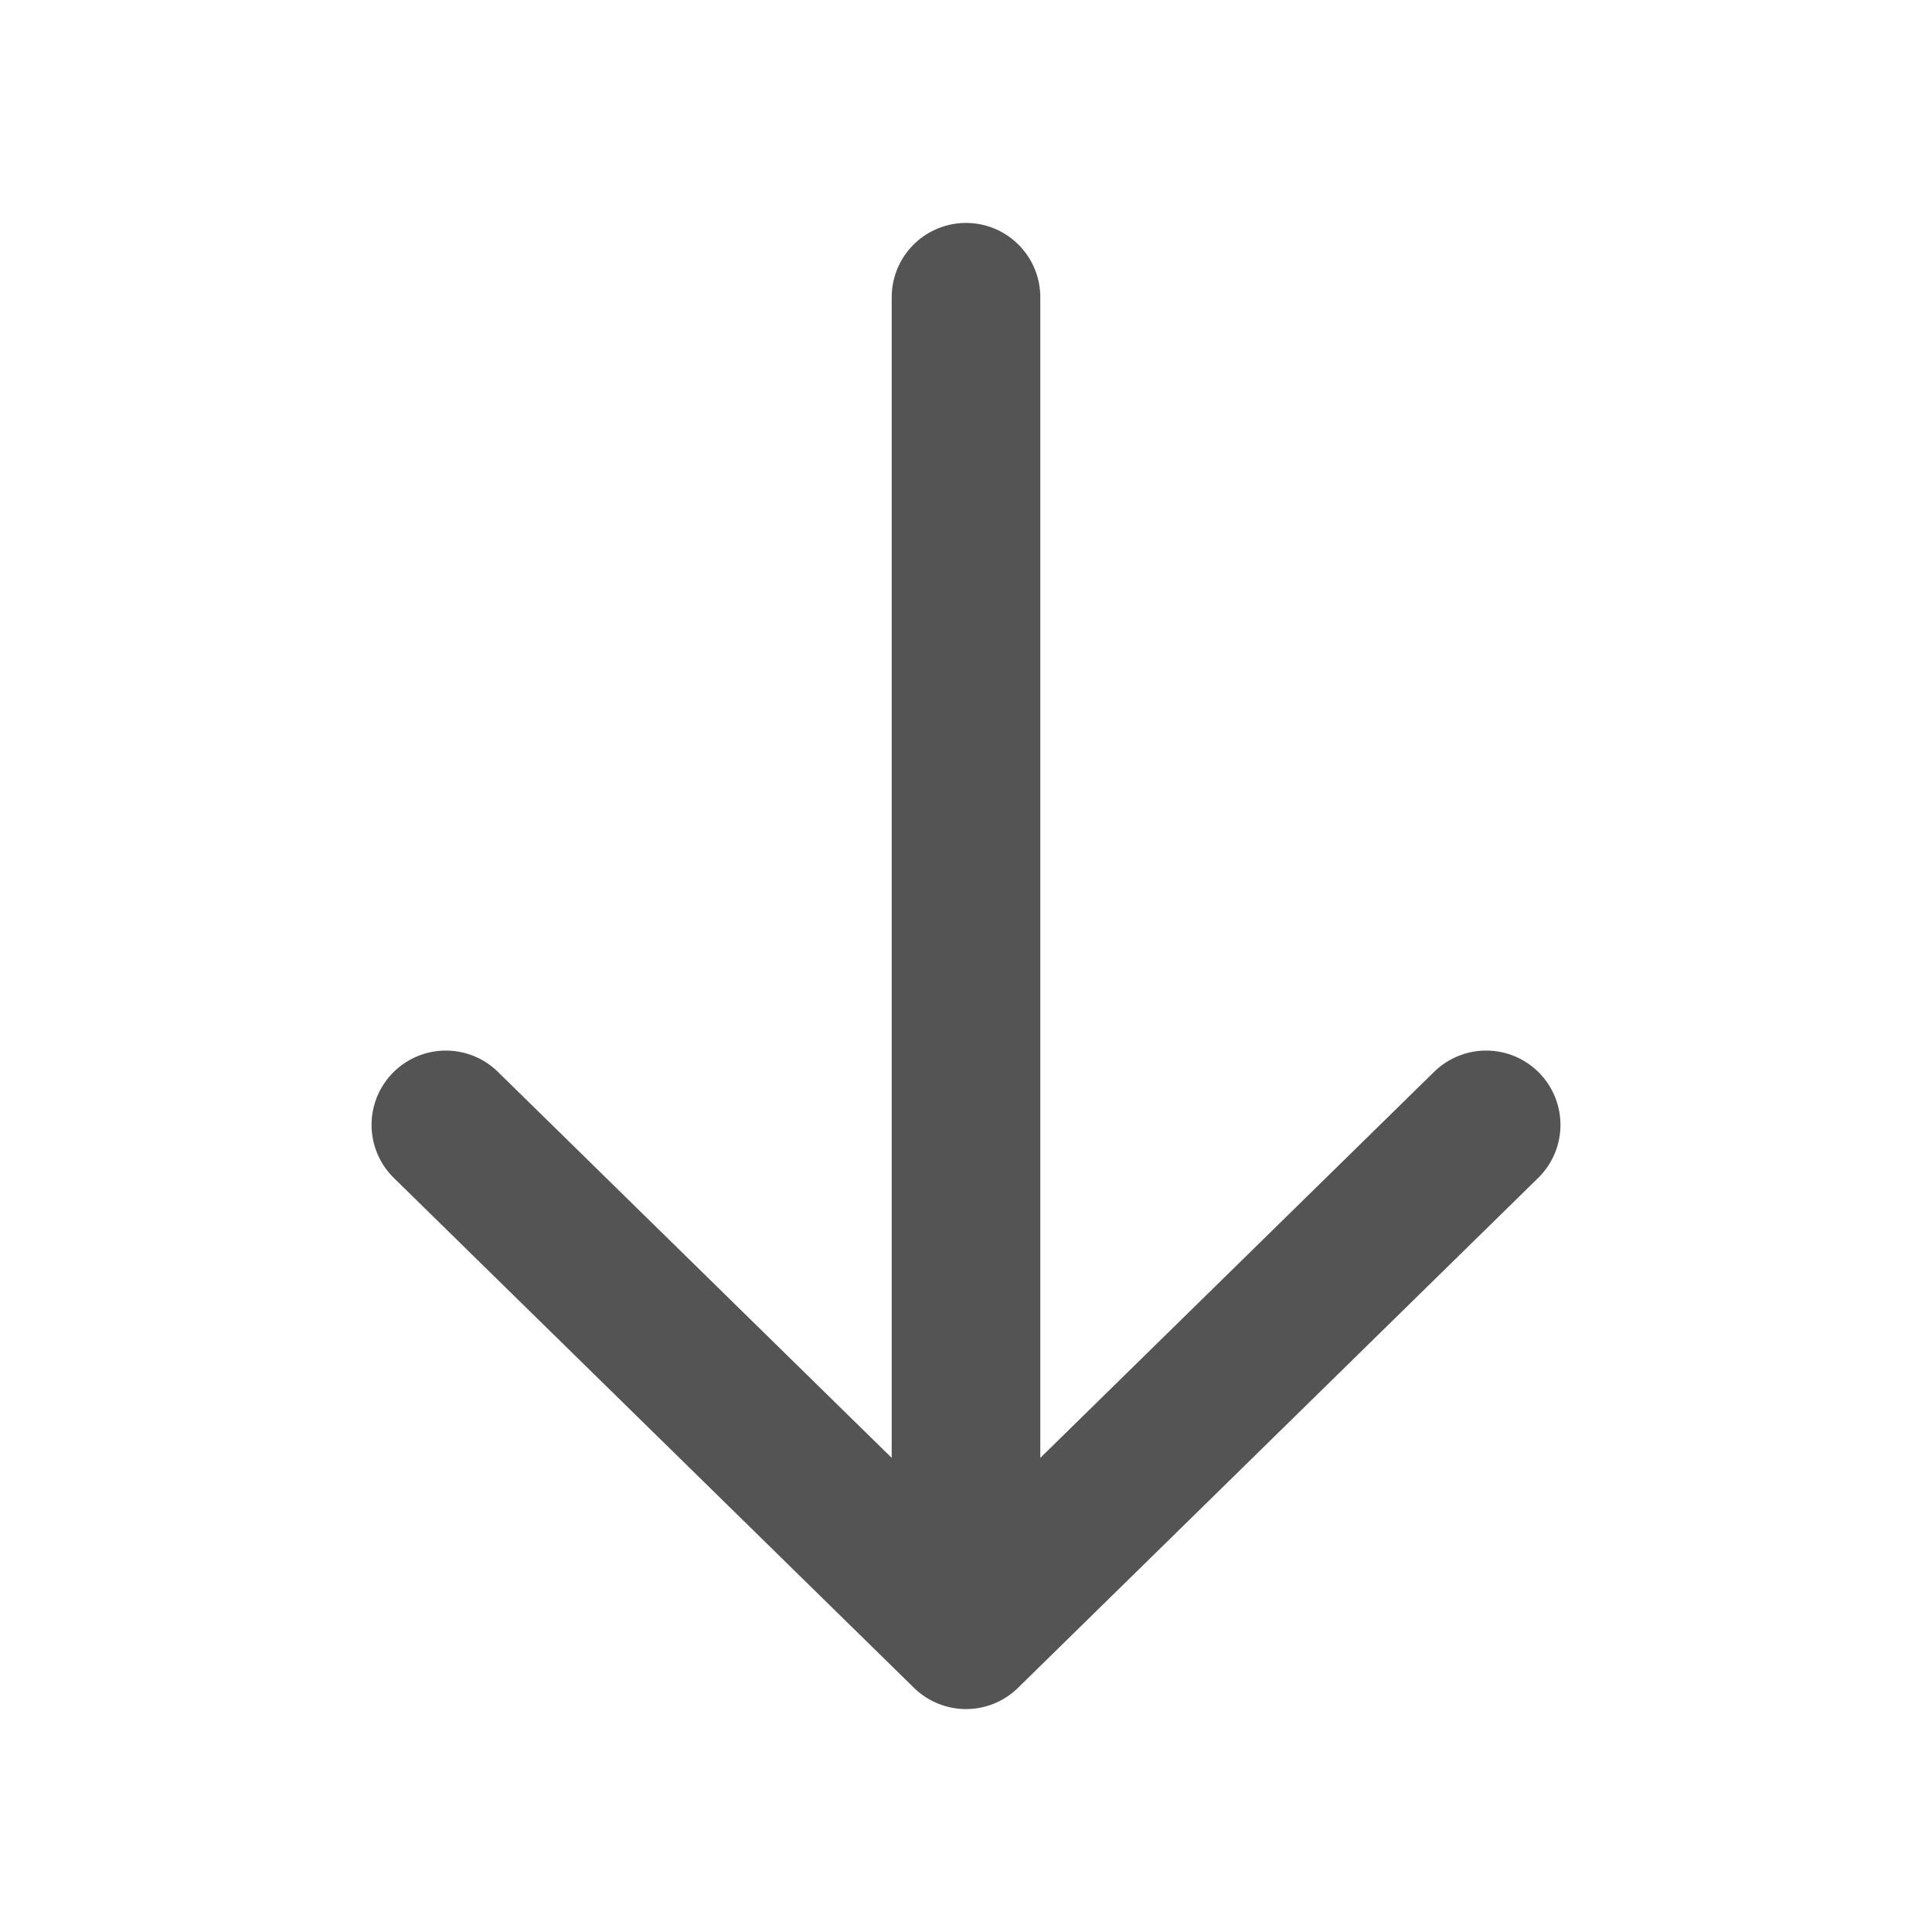 <svg id="Слой_1" data-name="Слой 1"
  xmlns:cc="http://creativecommons.org/ns#"
  xmlns:rdf="http://www.w3.org/1999/02/22-rdf-syntax-ns#"
  xmlns="http://www.w3.org/2000/svg" viewBox="0 0 26 26">
  <defs>
    <style>.cls-1{fill:none;stroke:#545454;stroke-linecap:round;stroke-linejoin:round;stroke-width:2px;}</style>
  </defs>
  <title>small_down</title>
  <line class="cls-1" x1="13" y1="21.453" x2="13" y2="4"/>
  <polyline class="cls-1" points="20 15.138 13 22 6 15.138"/>
</svg>